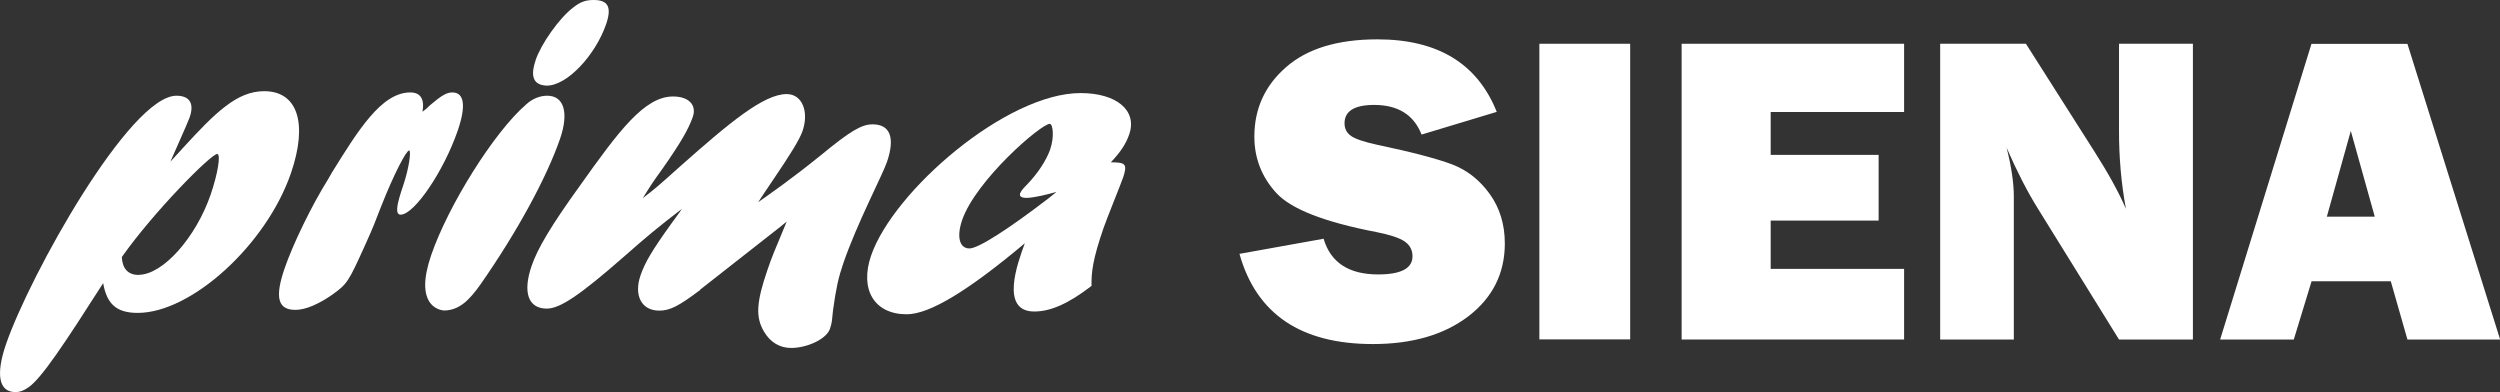<?xml version="1.0" encoding="UTF-8"?>
<svg id="Livello_1" data-name="Livello 1" xmlns="http://www.w3.org/2000/svg" xmlns:xlink="http://www.w3.org/1999/xlink" viewBox="0 0 198.23 31.09">
  <rect x="0" y="0" width="198.23" height="31.09" fill="#333333" stroke="none"/>
  <defs>
    <style>
      .cls-1 {
        fill: #fff;
      }

      .cls-2 {
        fill: none;
      }

      .cls-3 {
        clip-path: url(#clippath);
      }
    </style>
    <clipPath id="clippath">
      <rect class="cls-2" y="0" width="198.23" height="31.09"/>
    </clipPath>
  </defs>
  <g class="cls-3">
    <path class="cls-1" d="M14.47,11.77c2.63-2.87,4.32-4.54,6.48-4.54,2.65,0,3.48,2.54,2.12,6.5-1.95,5.67-7.89,11.08-12.15,11.08-1.67,0-2.45-.69-2.74-2.36-3.09,4.83-4.91,7.59-5.95,8.28-.37.25-.65.36-1,.36-1.32,0-1.58-1.38-.76-3.78C2.37,21.79,10.3,7.59,13.99,7.59c1.05,0,1.43.62,1.05,1.71-.18.51-1.29,2.94-1.53,3.52l.96-1.05ZM10.99,21.79c1.92,0,4.53-2.94,5.71-6.35.57-1.67.83-3.23.52-3.23-.49,0-5.03,4.58-7.56,8.17.04.91.49,1.42,1.33,1.42"/>
    <path class="cls-1" d="M26.27,13.76c2.1-3.38,3.96-6.43,6.26-6.43.8,0,1.15.51.97,1.53.24-.18.33-.25.59-.51.94-.8,1.33-1.02,1.78-1.02.94,0,1.1,1.05.43,3.01-1.11,3.23-3.45,6.68-4.53,6.68-.42,0-.37-.65.17-2.22.52-1.52.67-2.87.5-2.87-.21,0-1.16,1.74-2.26,4.54-.33.87-.66,1.71-1.06,2.58l-.16.36c-1.33,2.94-1.41,3.09-2.62,3.96-1.1.76-2.12,1.2-2.92,1.2-1.39,0-1.65-.98-.85-3.3.65-1.89,2.12-4.94,3.44-7.05l.27-.47Z"/>
    <path class="cls-1" d="M34.19,20.23c1.36-3.96,5-9.77,7.53-11.95.51-.47,1.11-.69,1.67-.69,1.33,0,1.73,1.34,1.02,3.41-1.08,3.12-3.42,7.41-6.31,11.55-.88,1.24-1.69,2.07-2.91,2.07-.41-.04-2.36-.43-1-4.39M42.46,4.79c.46-1.34,1.88-3.34,2.97-4.18C46.02.15,46.42,0,47.08,0c1.15,0,1.44.58.98,1.92-.84,2.43-3.07,4.87-4.71,4.87-1.03-.04-1.33-.69-.88-2"/>
    <path class="cls-1" d="M55.52,22.99c-1.69,1.27-2.38,1.64-3.25,1.64-1.4,0-2.03-1.2-1.48-2.8.35-1.02.93-2,2.47-4.14.41-.58.52-.69.81-1.13-1.99,1.53-2.72,2.14-4.62,3.81-3.44,3.01-5.04,4.1-6.09,4.1-1.47,0-1.93-1.27-1.21-3.38.47-1.38,1.55-3.2,3.83-6.36,3.1-4.36,5.12-7.08,7.39-7.08,1.26,0,1.89.69,1.56,1.63-.33.94-.93,2-2.38,4.07-.87,1.2-1.04,1.49-1.58,2.36.99-.76,1.2-.94,2.95-2.51,3.97-3.52,6.65-5.74,8.46-5.74,1.22,0,1.79,1.38,1.25,2.94-.21.62-.94,1.82-2.35,3.89-.65.98-.77,1.13-1.16,1.74.97-.69,2.47-1.71,4.94-3.7,2.38-1.96,3.26-2.47,4.13-2.47,1.39,0,1.8,1.05,1.14,2.98-.36,1.05-2.39,4.9-3.46,8.03-.39,1.13-.57,1.96-.81,3.67-.1.8-.05.94-.25,1.53-.29.84-1.85,1.52-3.07,1.52-.91,0-1.66-.44-2.17-1.31-.66-1.13-.61-2.29.29-4.9.39-1.13.51-1.38,1.52-3.81l-.53.43-6.35,4.98Z"/>
    <path class="cls-1" d="M71.9,24.92c-2.58,0-3.75-1.96-2.83-4.65,1.76-5.12,10.72-12.89,16.61-12.89,2.86,0,4.51,1.38,3.86,3.27-.26.76-.7,1.42-1.46,2.22,1.19,0,1.31.15.99,1.16-.2.58-1.34,3.38-1.56,4.03-.88,2.54-.98,3.56-.96,4.61-1.85,1.42-3.25,2.03-4.54,2.03-2.72,0-1.35-3.78-.75-5.41-4.51,3.78-7.55,5.63-9.37,5.63M83.75,15.22c-.62.18-1.77.47-2.36.47-.42,0-.58-.14-.5-.36.05-.14.18-.33.5-.65.92-.94,1.59-2,1.88-2.83.35-1.02.21-2.03-.03-2.03-.7,0-5.86,4.47-6.95,7.63-.45,1.31-.22,2.25.58,2.25.7,0,3.07-1.52,6.29-3.99l.58-.47Z"/>
    <path class="cls-1" d="M98.27,20.13l6.68-1.2c.56,1.89,2,2.83,4.33,2.83,1.81,0,2.72-.48,2.72-1.44,0-.5-.21-.89-.63-1.18-.42-.28-1.17-.53-2.24-.74-4.11-.79-6.75-1.82-7.92-3.09-1.17-1.27-1.75-2.77-1.75-4.48,0-2.21.84-4.05,2.52-5.51,1.68-1.47,4.09-2.2,7.24-2.2,4.78,0,7.93,1.92,9.46,5.75l-5.96,1.8c-.62-1.57-1.87-2.35-3.76-2.35-1.57,0-2.35.49-2.35,1.46,0,.43.18.77.53,1.01.36.24,1.04.47,2.06.69,2.81.59,4.8,1.12,5.98,1.57,1.18.46,2.16,1.24,2.95,2.34.79,1.1,1.19,2.41,1.19,3.91,0,2.37-.96,4.29-2.88,5.77-1.92,1.47-4.45,2.21-7.58,2.21-5.71,0-9.24-2.38-10.58-7.15"/>
    <rect class="cls-1" x="122.06" y="3.47" width="7.2" height="23.44"/>
    <polygon class="cls-1" points="150.98 21.32 150.98 26.92 133.34 26.92 133.34 3.47 150.98 3.47 150.98 8.88 140.4 8.88 140.4 12.28 148.96 12.28 148.96 17.49 140.4 17.49 140.4 21.32 150.98 21.32"/>
    <path class="cls-1" d="M173.88,26.92h-5.86l-6.42-10.36c-.83-1.33-1.66-2.94-2.49-4.84.38,1.51.57,2.79.57,3.85v11.35h-5.84V3.47h6.8l5.46,8.59c1.09,1.71,1.91,3.21,2.47,4.5-.37-2-.55-4.05-.55-6.15V3.47h5.86v23.44Z"/>
    <path class="cls-1" d="M190.89,26.92l-1.32-4.62h-6.28l-1.41,4.62h-5.84l7.24-23.44h7.61l7.35,23.44h-7.34ZM184.51,17.18h3.79l-1.9-6.8-1.9,6.8Z"/>
  </g>
</svg>